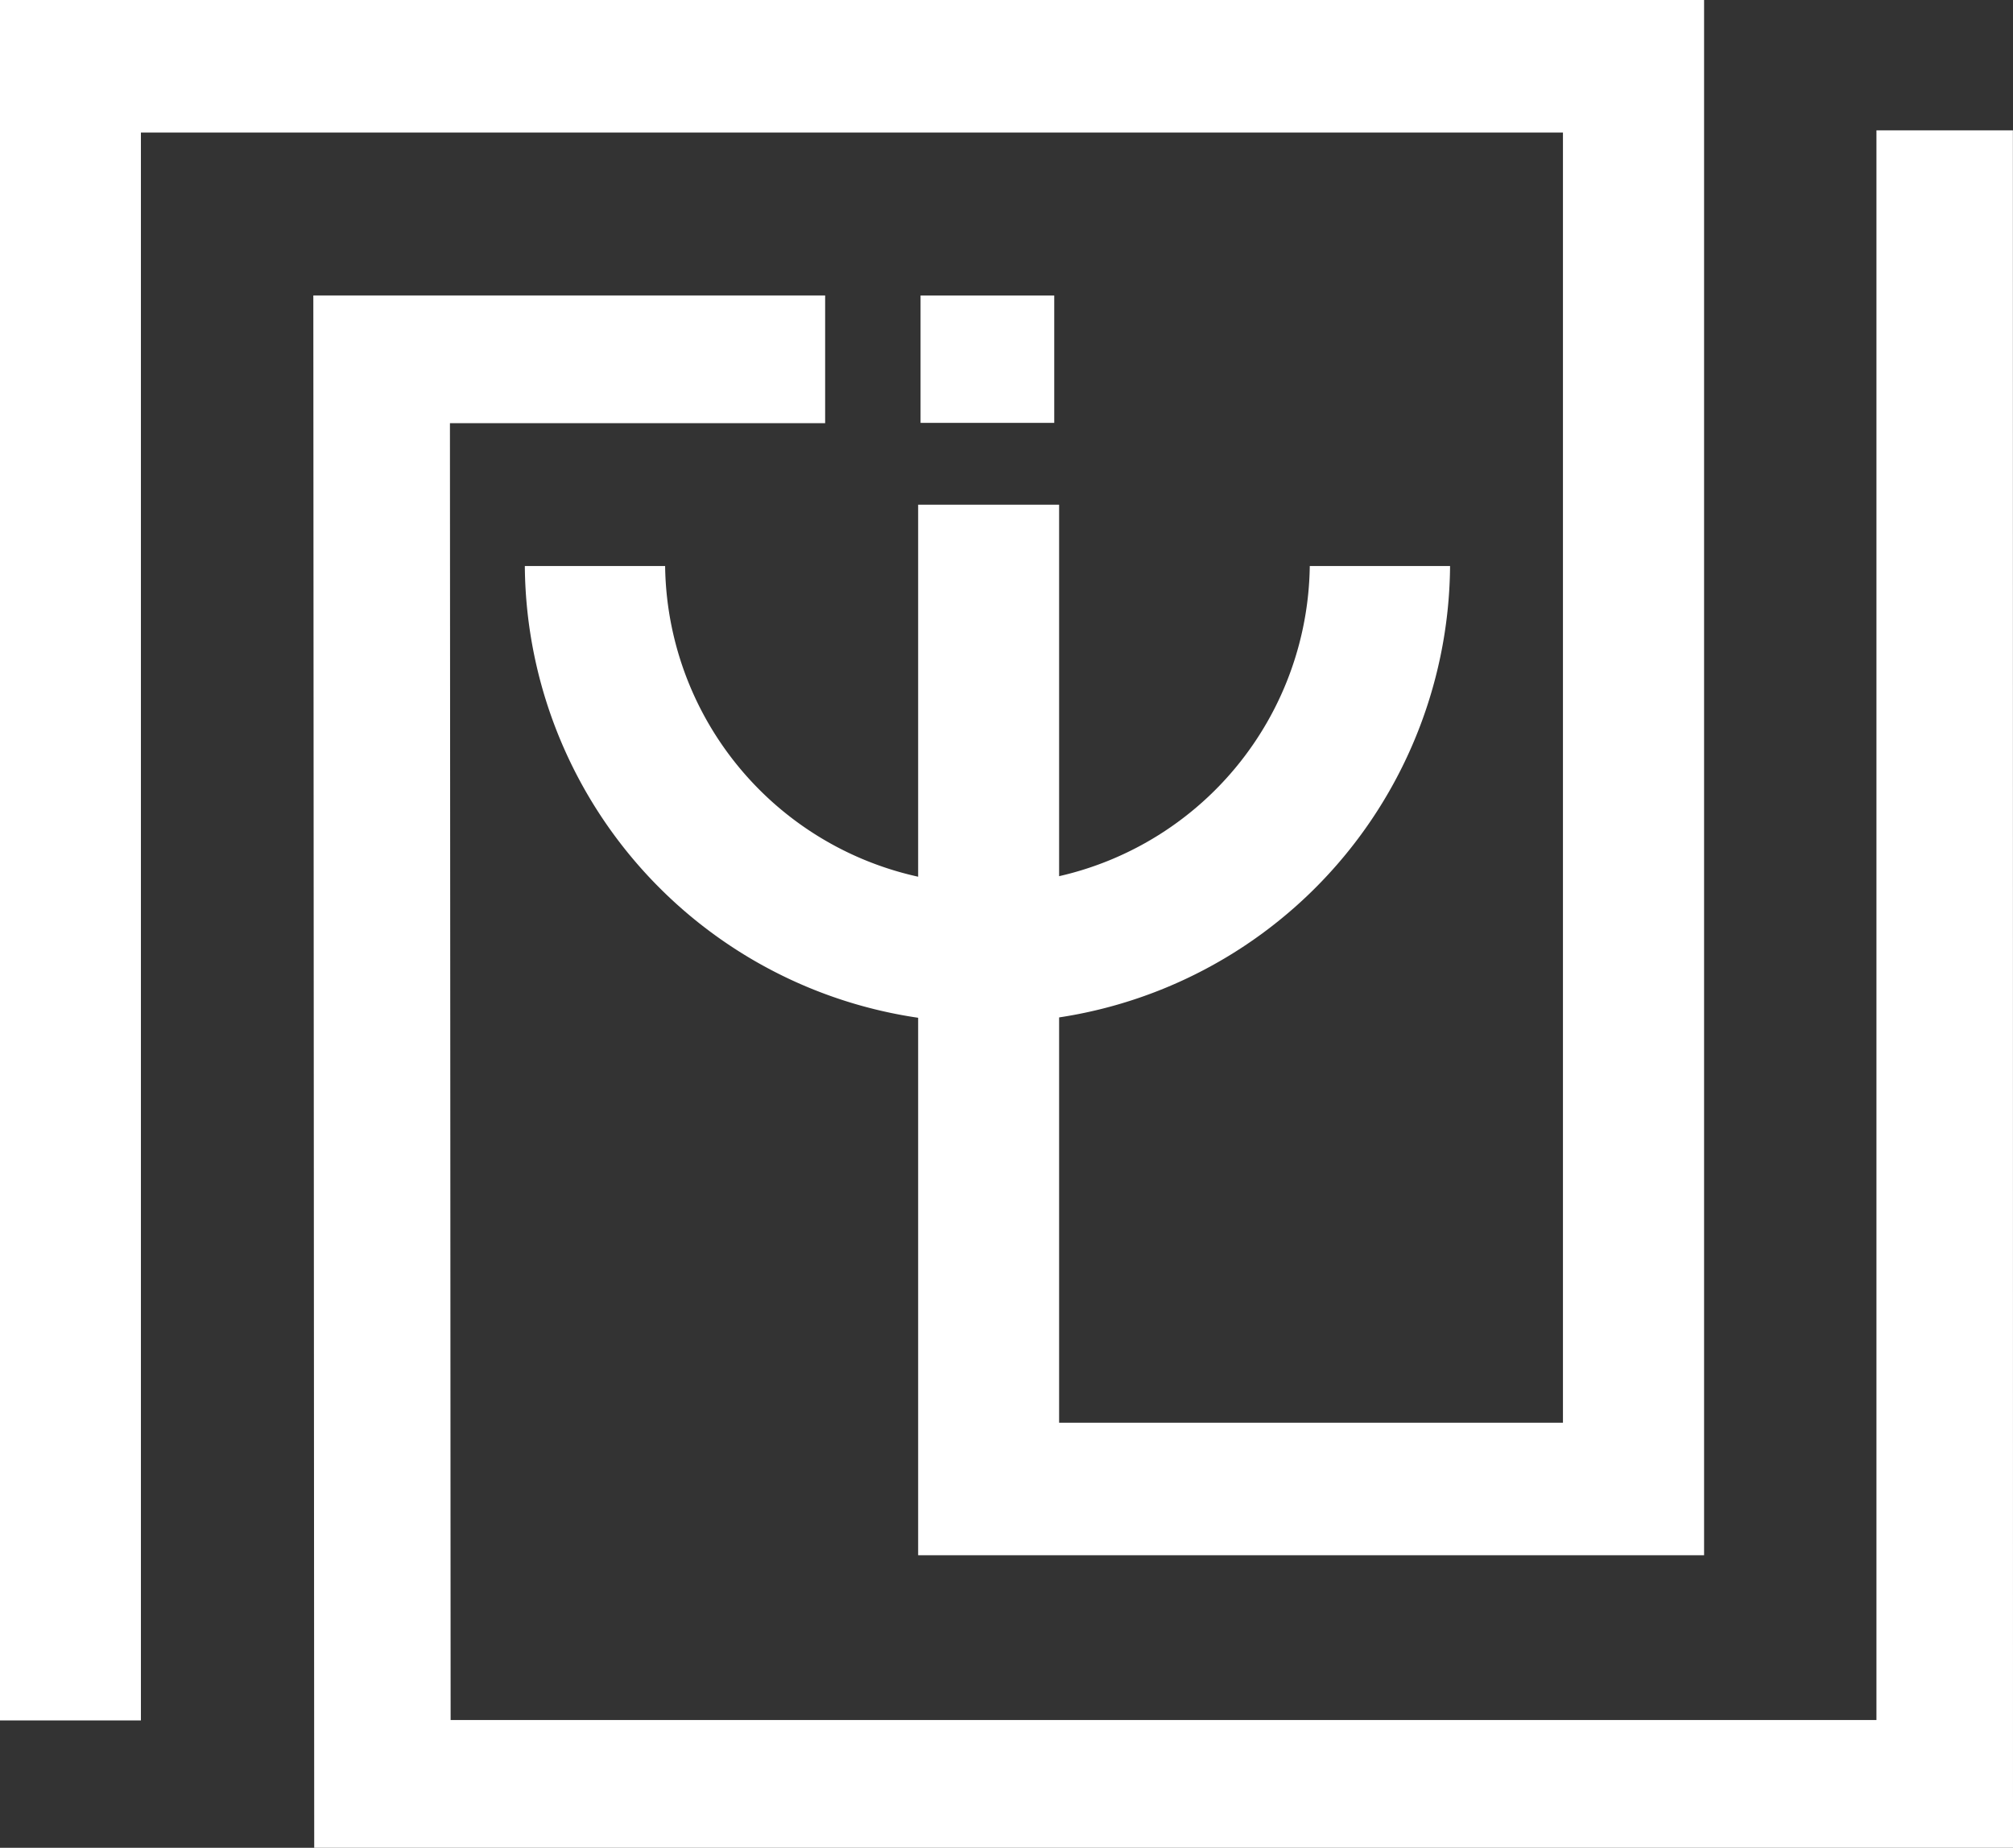<svg xmlns="http://www.w3.org/2000/svg" width="38.355" height="35.206" viewBox="0 0 38.355 35.206">
  <rect x="0" y="0" width="38.355" height="35.206" fill="#333333" stroke="none"/>
  <g id="Grupo_317" data-name="Grupo 317" transform="translate(0 0)">
    <g id="Grupo_289" data-name="Grupo 289" transform="translate(0 0)">
      <path id="Caminho_6528" data-name="Caminho 6528" d="M2.685,32.779H0V0H32.469V29.632H17.494V9.616H20.18V27.107h9.6V2.525H2.685Z" transform="translate(0 0)" fill="#fff"/>
      <path id="Caminho_6529" data-name="Caminho 6529" d="M56.312,42.676H23.944L23.927,13.1h9.752v2.433H26.53l.013,24.709H53.71V9.953h2.6Z" transform="translate(-17.957 -7.47)" fill="#fff"/>
      <rect id="Retângulo_128" data-name="Retângulo 128" width="2.547" height="2.427" transform="translate(17.54 5.63)" fill="#fff"/>
      <path id="Caminho_6530" data-name="Caminho 6530" d="M48.892,51.938a8.765,8.765,0,0,1-8.814-8.7h2.673a6.142,6.142,0,0,0,12.283,0h2.673a8.765,8.765,0,0,1-8.814,8.7" transform="translate(-30.078 -32.454)" fill="#fff"/>
    </g>
  </g>
</svg>

